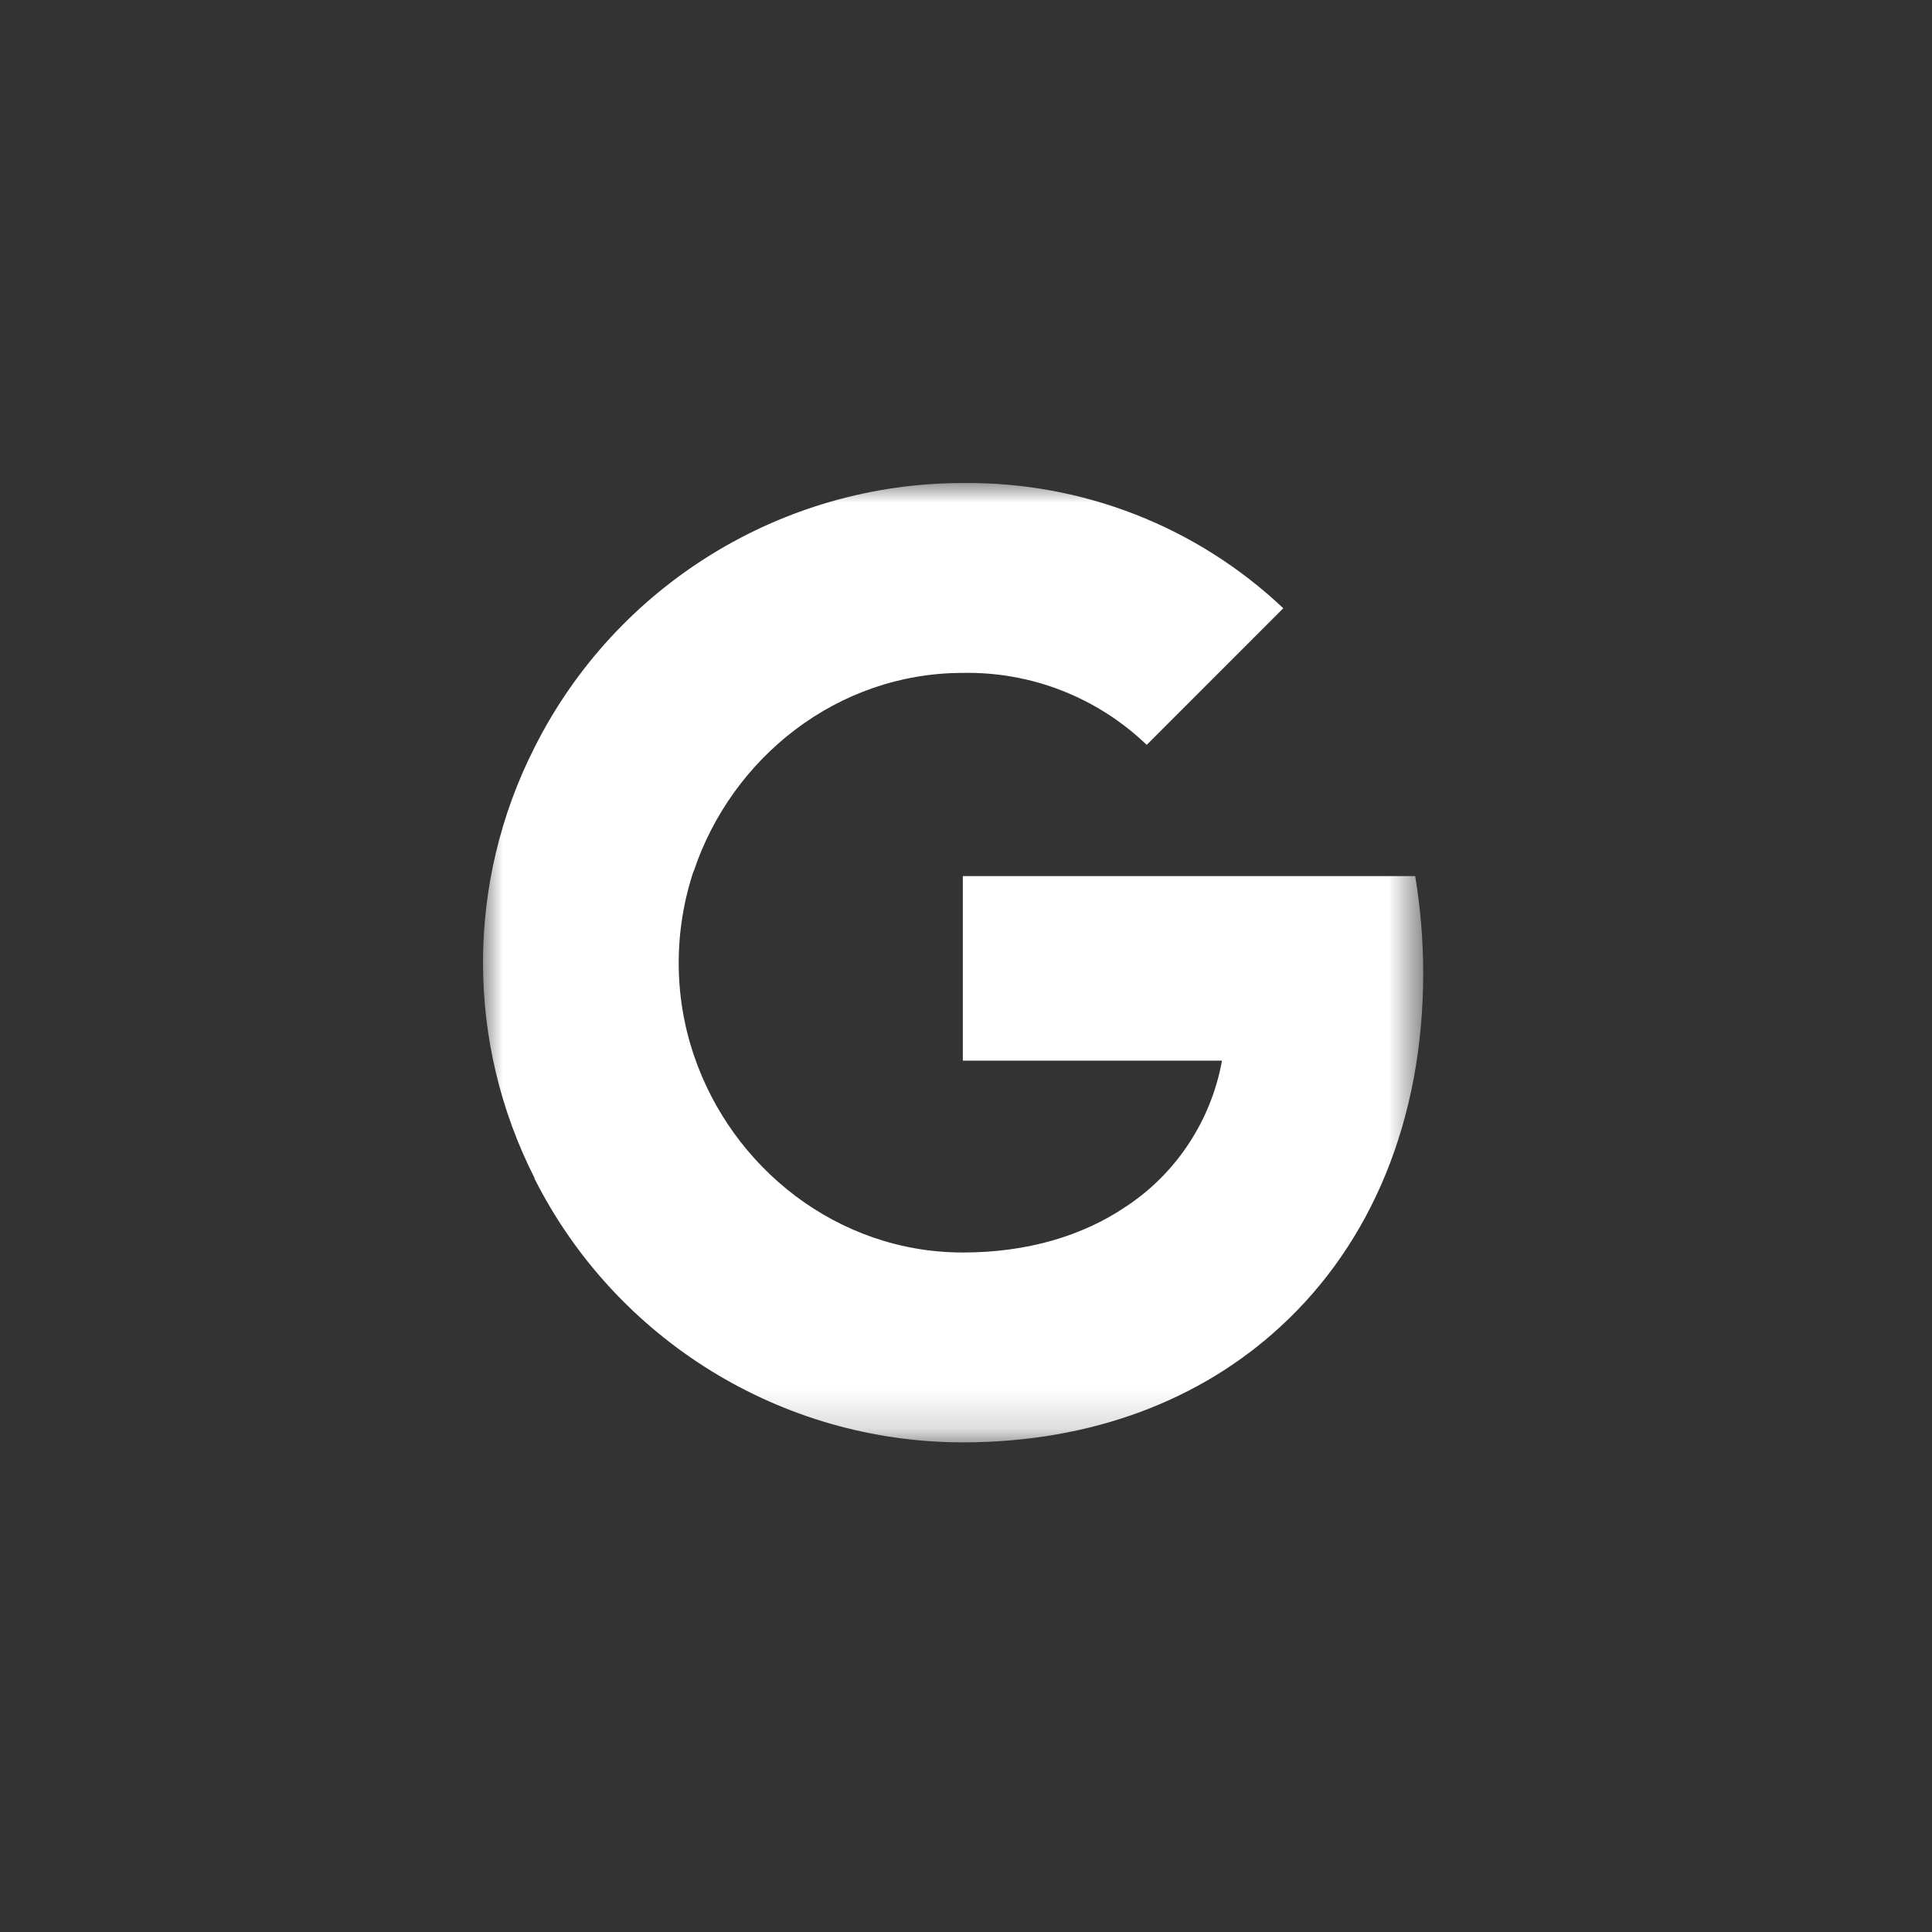 <?xml version="1.0" encoding="UTF-8"?>
<svg width="48px" height="48px" viewBox="0 0 48 48" version="1.1" xmlns="http://www.w3.org/2000/svg" xmlns:xlink="http://www.w3.org/1999/xlink">
    <rect x="0" y="0" width="48" height="48" fill="#333333" stroke="none"/>
    <title>login/google/white</title>
    <defs>
        <polygon id="path-1" points="9.93103448e-05 0 23.359 0 23.359 23.835 9.93103448e-05 23.835"></polygon>
    </defs>
    <g id="login/google/white" stroke="none" stroke-width="1" fill="none" fill-rule="evenodd">
        <g id="Group-3" transform="translate(12, 12)">
            <mask id="mask-2" fill="white">
                <use xlink:href="#path-1"></use>
            </mask>
            <g id="Clip-2"></g>
            <path d="M23.359,12.183 C23.359,15.824 22.068,18.886 19.817,20.955 C17.847,22.776 15.133,23.835 11.921,23.835 C7.419,23.835 3.298,21.286 1.279,17.281 L1.279,17.264 C-0.426,13.904 -0.426,9.932 1.279,6.572 C3.298,2.55 7.419,0.001 11.921,0.001 C14.884,-0.032 17.731,1.077 19.883,3.112 L16.49,6.506 C15.265,5.33 13.626,4.685 11.921,4.718 C8.81,4.718 6.178,6.82 5.234,9.65 L5.23,9.647 C4.738,11.133 4.74,12.733 5.234,14.202 C6.178,17.016 8.81,19.118 11.921,19.118 C13.527,19.118 14.901,18.704 15.976,17.976 C17.234,17.148 18.095,15.824 18.36,14.351 L11.921,14.351 L11.921,9.766 L23.16,9.766 C23.293,10.561 23.359,11.372 23.359,12.183" id="Fill-1" fill="#FFFFFF" mask="url(#mask-2)"></path>
        </g>
    </g>
</svg>